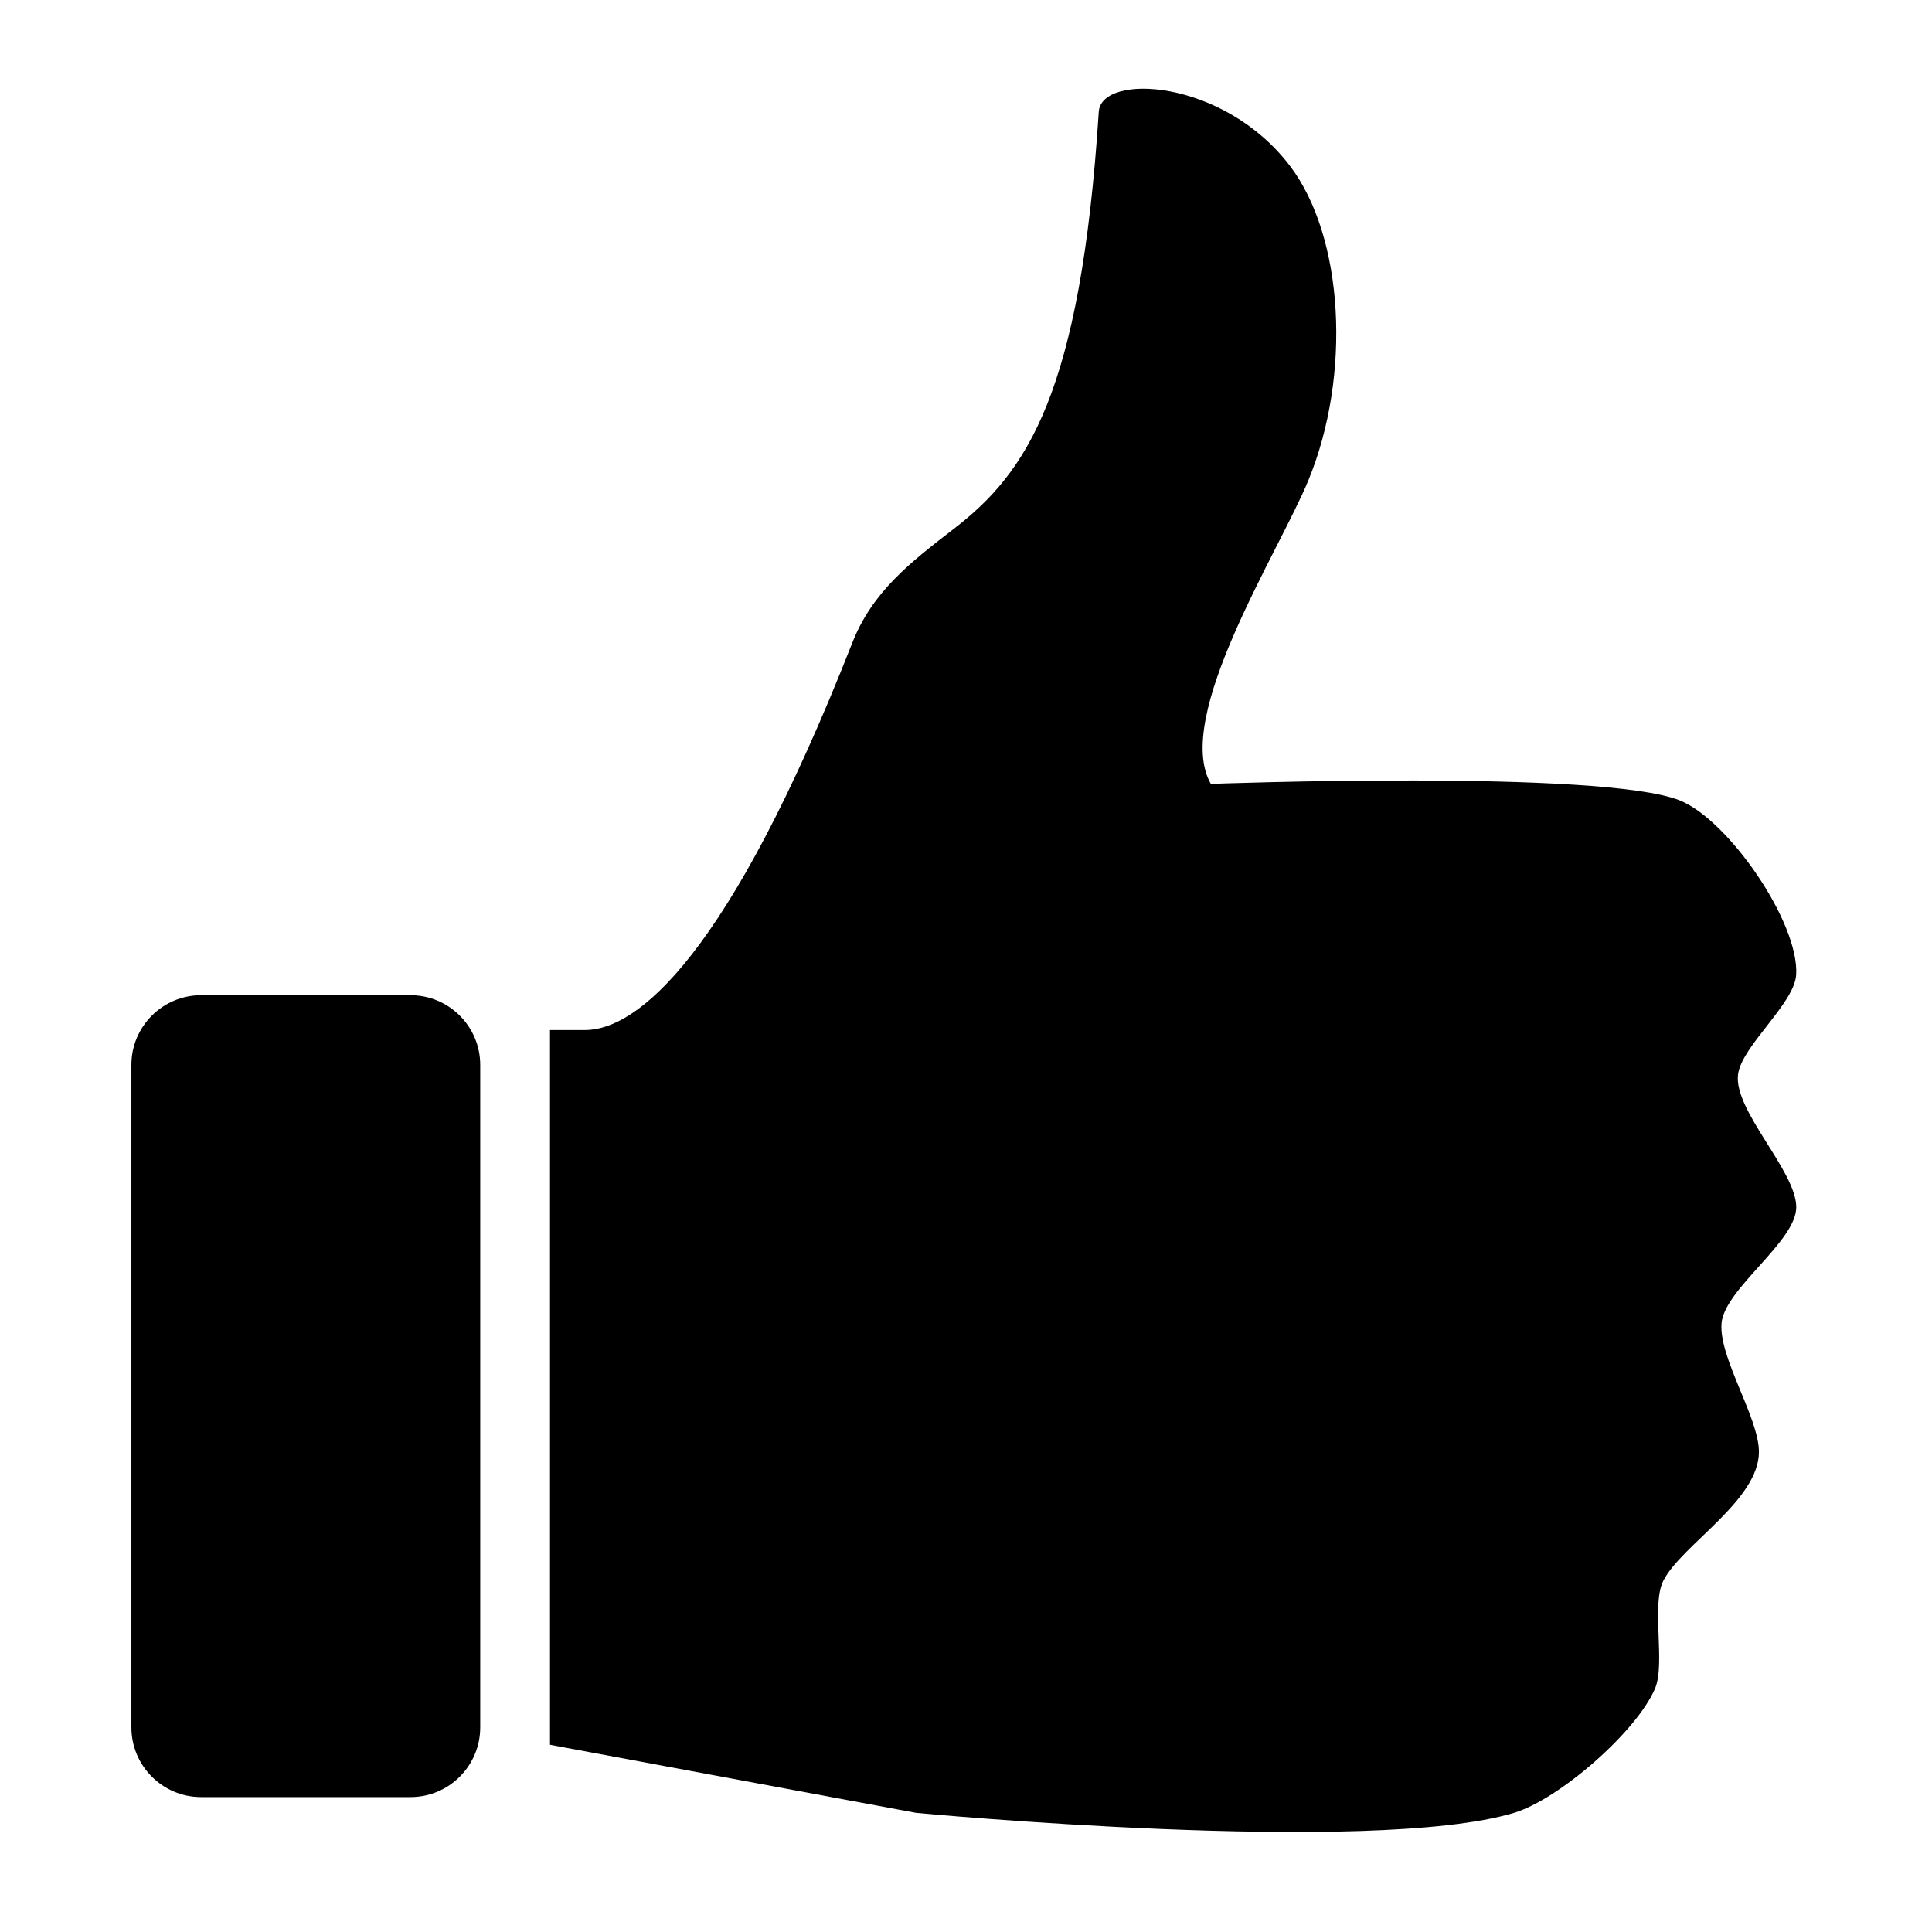 <svg version="1.0" preserveAspectRatio="xMidYMid meet" height="450" viewBox="0 0 337.5 337.5" zoomAndPan="magnify" width="450" xmlns:xlink="http://www.w3.org/1999/xlink" xmlns="http://www.w3.org/2000/svg"><path fill-rule="nonzero" fill-opacity="1" d="M 303.621 187.676 C 304.281 182.688 313.477 175.305 313.773 170.277 C 314.309 161.145 301.957 143.266 293.469 139.836 C 279.996 134.387 211.52 136.938 211.52 136.938 C 204.828 125.242 223.445 96.367 228.562 83.902 C 236.082 65.633 234.812 41.391 225.309 28.938 C 213.699 13.723 192.383 12.711 191.945 19.52 C 188.77 68.898 179.312 82.594 166.648 92.359 C 159.043 98.223 152.395 103.355 148.887 112.293 C 127.305 167.227 111.312 179.941 102.172 179.941 L 96.078 179.941 L 96.078 304.797 L 160.047 316.691 C 160.047 316.691 239.465 324.203 264.473 316.691 C 272.34 314.332 285.918 302.523 289.129 294.941 C 290.961 290.594 288.418 280.297 290.586 276.098 C 293.781 269.879 307.277 262.086 307.266 253.629 C 307.254 247.602 300.227 237.172 300.738 231.16 C 301.246 225.141 313.801 216.891 313.789 210.863 C 313.762 204.543 302.789 193.949 303.621 187.676 Z M 303.621 187.676" fill="#000000"></path><path fill-rule="nonzero" fill-opacity="1" d="M 83.891 301.754 C 83.891 308.48 78.434 313.934 71.703 313.934 L 35.141 313.934 C 28.41 313.934 22.953 308.48 22.953 301.754 L 22.953 186.031 C 22.953 179.305 28.41 173.852 35.141 173.852 L 71.703 173.852 C 78.434 173.852 83.891 179.305 83.891 186.031 Z M 83.891 301.754" fill="#000000"></path></svg>